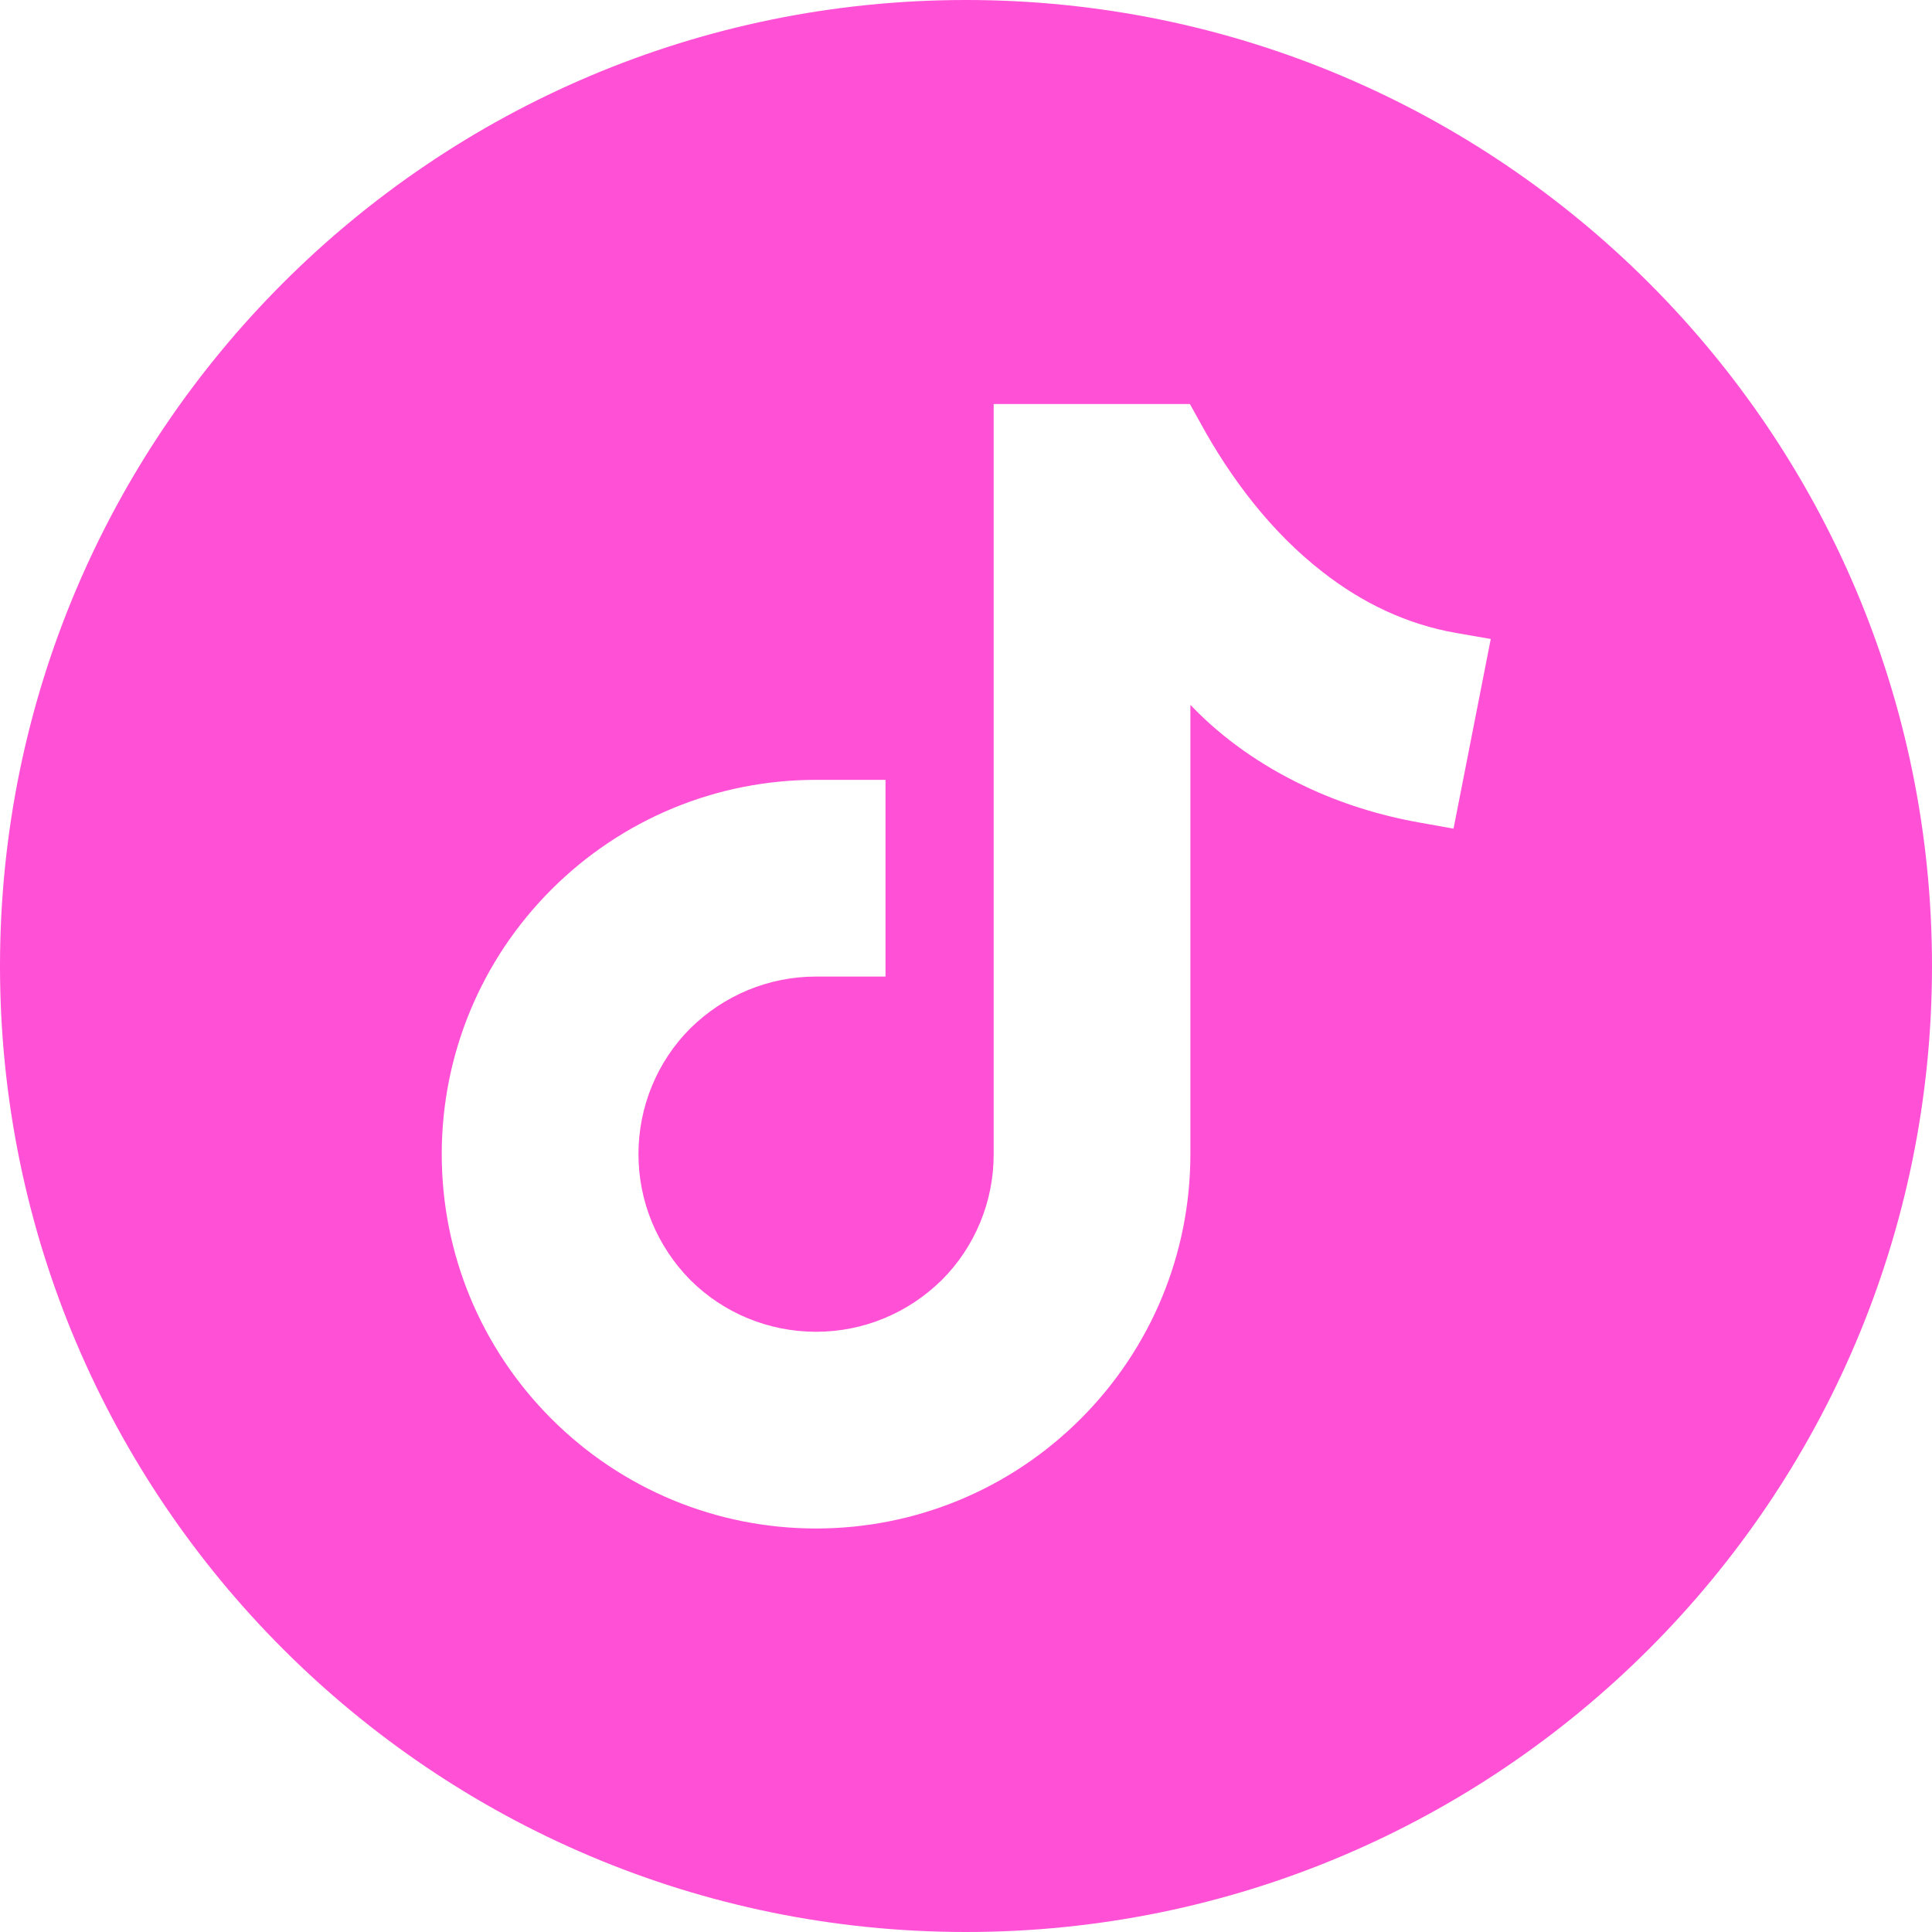 <?xml version="1.0" encoding="UTF-8"?>
<svg id="Layer_2" data-name="Layer 2" xmlns="http://www.w3.org/2000/svg" viewBox="0 0 38.4 38.4">
  <defs>
    <style>
      .cls-1 {
        fill: #ff50d6;
        fill-rule: evenodd;
      }
    </style>
  </defs>
  <g id="Layer_1-2" data-name="Layer 1">
    <path class="cls-1" d="M19.2,0C8.6,0,0,8.6,0,19.2s8.6,19.2,19.2,19.2,19.2-8.6,19.2-19.2S29.8,0,19.2,0h0ZM23.66,14.01v.62h0v8.31c0,1.98-.78,3.86-2.18,5.26-1.4,1.4-3.28,2.18-5.26,2.18s-3.86-.78-5.26-2.18c-1.4-1.4-2.18-3.28-2.18-5.26s.78-3.86,2.18-5.26c1.4-1.4,3.28-2.18,5.26-2.18h1.38v3.91h-1.38c-.94,0-1.83.37-2.5,1.03-.66.66-1.03,1.56-1.03,2.5s.37,1.83,1.03,2.5c.66.66,1.56,1.03,2.5,1.03s1.83-.37,2.5-1.03c.66-.66,1.03-1.56,1.03-2.49v-14.92h3.9l.2.36c.61,1.12,1.42,2.19,2.44,2.98.78.61,1.67,1.04,2.65,1.21l.69.12-.74,3.77-.67-.12c-.79-.14-1.57-.38-2.3-.73-.84-.4-1.61-.93-2.25-1.6Z"/>
  </g>
</svg>